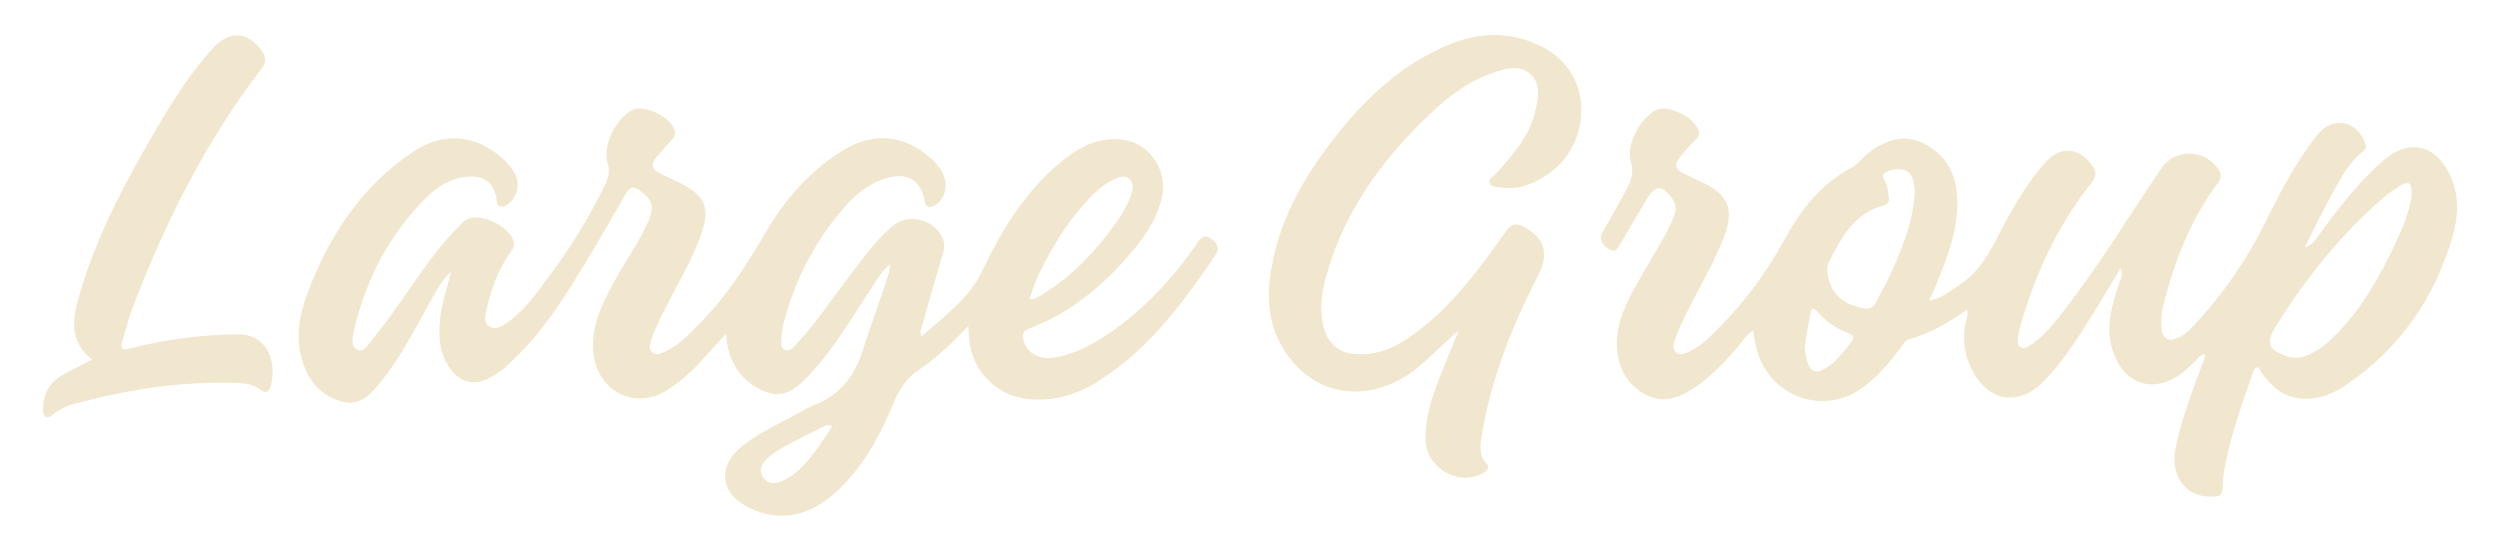 <svg width="286" height="63" viewBox="0 0 286 63" fill="none" xmlns="http://www.w3.org/2000/svg">
<g clip-path="url(#clip0_1148_6432)" filter="url(#filter0_d_1148_6432)">
<path d="M105.439 34.482C107.99 32.185 110.847 30.19 112.366 26.986C114.735 21.998 117.597 17.431 121.981 14.05C123.703 12.726 125.571 11.825 127.825 11.922C128.646 11.941 129.451 12.152 130.179 12.54C130.907 12.928 131.537 13.483 132.022 14.162C132.507 14.84 132.832 15.623 132.974 16.451C133.115 17.279 133.068 18.13 132.837 18.936C132.234 21.163 130.989 23.018 129.556 24.725C126.301 28.613 122.502 31.785 117.749 33.581C117.002 33.867 116.922 34.285 117.092 34.936C117.483 36.454 118.96 37.232 120.783 36.88C123.025 36.444 125.018 35.41 126.889 34.127C130.896 31.382 134.182 27.866 136.942 23.832C137.365 23.215 137.779 22.74 138.549 23.294C139.249 23.804 139.582 24.391 139.019 25.223C135.32 30.693 131.397 35.951 125.768 39.538C123.162 41.197 120.337 42.029 117.234 41.603C115.515 41.358 113.935 40.505 112.766 39.192C111.597 37.879 110.914 36.188 110.834 34.413C110.834 34.124 110.807 33.839 110.777 33.3C108.931 35.219 107.168 36.946 105.135 38.294C103.693 39.25 102.893 40.523 102.233 42.09C100.584 46.009 98.589 49.744 95.338 52.55C92.479 55.015 89.253 55.791 85.743 54.104C82.311 52.454 82.007 49.27 85.038 46.925C87.131 45.297 89.562 44.274 91.841 42.98C92.159 42.783 92.492 42.612 92.837 42.47C95.844 41.376 97.69 39.286 98.679 36.135C99.628 33.114 100.774 30.149 101.713 27.118C101.769 26.83 101.8 26.537 101.807 26.243C100.798 27.047 100.283 28.078 99.663 29.006C97.448 32.323 95.448 35.824 92.708 38.758C91.296 40.266 89.806 41.722 87.519 40.799C85.103 39.822 83.663 37.957 83.177 35.334C83.155 35.165 83.142 34.994 83.138 34.824C83.123 34.668 83.1 34.512 83.055 34.15C81.947 35.382 80.961 36.5 79.947 37.589C78.867 38.77 77.639 39.8 76.295 40.651C72.491 43.031 68.11 40.613 67.856 36.038C67.674 32.785 69.203 30.17 70.671 27.494C71.831 25.389 73.278 23.452 74.205 21.215C74.875 19.602 74.614 18.862 73.273 17.844C72.506 17.26 72.068 17.321 71.552 18.229C69.587 21.671 67.597 25.1 65.504 28.463C63.477 31.724 61.225 34.826 58.42 37.457C57.647 38.227 56.758 38.865 55.787 39.347C54.151 40.1 52.703 39.737 51.585 38.288C50.188 36.477 50.14 34.385 50.377 32.226C50.559 30.591 51.147 29.05 51.592 27.093C50.544 28.045 50.098 28.978 49.6 29.856C47.741 33.066 46.137 36.441 43.816 39.347C42.612 40.855 41.37 42.562 39.083 41.937C36.408 41.202 34.975 39.13 34.385 36.513C33.762 33.752 34.519 31.114 35.546 28.58C38.057 22.373 41.701 17.038 47.298 13.338C50.785 11.042 54.429 11.392 57.511 14.129C58.05 14.598 58.505 15.158 58.858 15.785C59.157 16.297 59.28 16.896 59.208 17.488C59.135 18.079 58.871 18.629 58.457 19.048C58.124 19.372 57.745 19.712 57.259 19.61C56.724 19.495 56.858 18.944 56.773 18.559C56.387 16.773 55.311 16.033 53.368 16.221C51.542 16.403 50.053 17.337 48.79 18.589C44.605 22.743 41.93 27.797 40.555 33.573C40.358 34.403 39.999 35.584 40.901 36.005C41.648 36.349 42.187 35.308 42.685 34.709C45.293 31.568 47.398 28.04 49.908 24.827C50.846 23.642 51.853 22.516 52.925 21.457C54.562 19.819 58.46 22.008 58.789 23.682C58.822 23.867 58.812 24.058 58.761 24.239C58.71 24.421 58.618 24.587 58.492 24.725C57.053 26.698 56.228 28.955 55.675 31.323C55.513 32.009 55.264 32.831 55.964 33.323C56.664 33.816 57.404 33.344 58.022 32.913C60.049 31.499 61.427 29.463 62.891 27.514C65.331 24.241 67.463 20.738 69.258 17.053C69.639 16.288 69.796 15.576 69.507 14.647C68.885 12.652 70.534 9.404 72.432 8.555C73.794 7.945 76.786 9.443 77.192 10.922C77.324 11.41 77.105 11.721 76.803 12.047C76.205 12.695 75.615 13.349 75.059 14.03C74.422 14.795 74.601 15.408 75.488 15.831C76.537 16.341 77.61 16.798 78.614 17.382C80.572 18.52 81.078 19.862 80.438 22.079C79.583 25.037 77.969 27.626 76.599 30.333C75.837 31.838 75.005 33.311 74.492 34.926C74.35 35.377 74.213 35.865 74.571 36.252C74.992 36.701 75.488 36.477 75.954 36.278C77.697 35.535 78.918 34.137 80.213 32.828C83.275 29.729 85.549 26.055 87.763 22.304C89.928 18.64 92.745 15.512 96.352 13.249C99.839 11.065 103.401 11.374 106.458 14.081C107.07 14.594 107.568 15.236 107.918 15.964C108.528 17.316 108.047 18.928 106.891 19.503C106.286 19.804 105.937 19.758 105.775 18.949C105.307 16.591 103.807 15.724 101.498 16.357C99.269 16.966 97.625 18.462 96.195 20.184C93.047 23.938 90.788 28.385 89.594 33.181C89.477 33.675 89.412 34.18 89.402 34.688C89.387 35.176 89.218 35.801 89.821 36.028C90.376 36.237 90.748 35.739 91.079 35.392C93.169 33.198 94.833 30.647 96.678 28.249C98.37 26.052 99.932 23.725 102.036 21.903C103.807 20.373 106.665 20.995 107.766 23.1C107.91 23.382 107.994 23.691 108.014 24.008C108.035 24.326 107.99 24.644 107.883 24.942C107.041 27.779 106.241 30.629 105.424 33.474C105.342 33.752 105.163 34.017 105.439 34.482ZM95.244 44.715C94.818 44.486 94.451 44.664 94.07 44.861C92.85 45.491 91.617 46.093 90.396 46.723C89.46 47.18 88.584 47.756 87.788 48.438C87.141 49.019 86.777 49.79 87.278 50.581C87.778 51.372 88.59 51.39 89.402 51.058C90.278 50.667 91.07 50.106 91.736 49.405C93.159 48.019 94.165 46.315 95.256 44.68C95.156 44.736 95.132 44.718 95.184 44.629L95.244 44.715ZM117.802 30.224C118.382 30.292 118.738 29.989 119.117 29.762C122.497 27.721 125.19 24.937 127.496 21.727C128.231 20.707 128.929 19.635 129.34 18.426C129.556 17.796 129.798 17.035 129.247 16.507C128.697 15.979 128.002 16.252 127.387 16.558C126.674 16.902 126.016 17.354 125.434 17.898C123.167 20.005 121.448 22.534 119.941 25.241C119.069 26.815 118.267 28.417 117.802 30.224Z" fill="#F0E7CE"/>
<path d="M263.659 24.307C264.523 24.013 264.852 23.493 265.211 22.993C267.452 19.875 269.799 16.857 272.683 14.334C275.623 11.782 278.751 12.547 280.363 16.198C281.334 18.408 281.247 20.702 280.612 22.934C278.525 30.206 274.425 36.005 268.205 40.166C266.765 41.131 265.173 41.697 263.392 41.605C261.233 41.485 259.823 40.209 258.647 38.526C258.517 38.339 258.517 37.969 258.179 38.036C257.91 38.087 257.832 38.373 257.75 38.61C256.477 42.24 255.157 45.856 254.477 49.667C254.387 50.126 254.333 50.591 254.315 51.058C254.273 52.767 254.168 52.877 252.487 52.795C249.924 52.668 248.277 50.244 248.853 47.399C249.515 44.105 250.703 40.983 251.869 37.852C252.026 37.431 252.28 37.031 252.233 36.5C251.578 36.617 251.343 37.168 250.947 37.505C250.504 37.885 250.096 38.316 249.632 38.669C246.235 41.251 242.623 39.857 241.552 35.622C240.896 33.032 241.689 30.68 242.458 28.297C242.608 27.843 242.956 27.407 242.593 26.667C241.694 28.167 240.882 29.568 240.027 30.94C238.159 33.946 236.346 36.997 233.872 39.546C230.841 42.674 227.219 41.952 225.385 37.867C224.645 36.233 224.487 34.386 224.937 32.645C225.027 32.277 225.169 31.915 225.022 31.423C222.927 32.925 220.742 34.175 218.276 34.857C217.972 34.941 217.731 35.354 217.512 35.655C216.221 37.441 214.814 39.097 213.028 40.386C211.992 41.146 210.79 41.635 209.527 41.809C208.263 41.983 206.978 41.837 205.783 41.383C204.588 40.93 203.519 40.183 202.671 39.209C201.823 38.234 201.222 37.061 200.919 35.793C200.765 35.183 200.69 34.551 200.561 33.831C199.848 34.188 199.487 34.875 199.024 35.421C197.385 37.349 195.671 39.189 193.544 40.559C191.783 41.689 189.917 42.144 188.026 41.023C186.136 39.903 185.117 38.112 184.982 35.803C184.843 33.438 185.697 31.384 186.758 29.404C187.82 27.425 188.983 25.514 190.099 23.587C190.69 22.615 191.185 21.584 191.576 20.51C191.686 20.214 191.719 19.893 191.67 19.579C191.621 19.266 191.492 18.971 191.297 18.724C190.183 17.135 189.356 17.145 188.4 18.765C187.404 20.472 186.362 22.166 185.373 23.886C185.022 24.496 184.703 25.014 183.956 24.429C183.331 23.942 182.815 23.442 183.351 22.523C184.285 20.921 185.182 19.296 186.066 17.676C186.611 16.676 186.953 15.732 186.564 14.453C185.994 12.502 187.69 9.44 189.501 8.572C190.881 7.917 193.96 9.481 194.338 11.004C194.468 11.53 194.156 11.808 193.87 12.096C193.21 12.739 192.602 13.437 192.054 14.183C191.556 14.869 191.703 15.369 192.398 15.729C193.145 16.112 193.892 16.464 194.64 16.811C197.776 18.237 198.448 19.995 197.185 23.217C195.788 26.769 193.716 29.971 192.176 33.446C191.954 33.956 191.763 34.466 191.586 34.977C191.431 35.423 191.299 35.905 191.695 36.288C192.091 36.671 192.535 36.505 192.976 36.337C194.049 35.923 194.921 35.199 195.733 34.41C199.04 31.255 201.85 27.594 204.06 23.557C205.909 20.125 208.273 17.051 211.82 15.168C212.604 14.749 213.18 13.93 213.91 13.382C215.838 11.93 217.965 11.302 220.197 12.471C222.556 13.706 223.754 15.788 223.901 18.53C224.1 22.268 222.71 25.585 221.358 28.917C221.183 29.346 220.981 29.759 220.705 30.382C222.199 30.127 223.136 29.239 224.192 28.565C226.982 26.779 228.125 23.738 229.647 20.985C230.933 18.653 232.328 16.392 234.131 14.433C235.795 12.621 238.062 12.93 239.422 15.056C239.898 15.8 239.728 16.331 239.215 16.977C235.252 22.003 232.627 27.718 230.968 33.923C230.906 34.174 230.864 34.43 230.843 34.688C230.803 35.074 230.791 35.489 231.154 35.709C231.518 35.928 231.877 35.742 232.198 35.541C233.571 34.688 234.594 33.451 235.588 32.203C239.865 26.83 243.412 20.926 247.266 15.244C248.833 12.948 252.27 13.025 253.812 15.413C253.978 15.63 254.062 15.902 254.049 16.177C254.037 16.453 253.928 16.715 253.742 16.916C250.551 21.176 248.691 26.039 247.425 31.178C247.265 31.924 247.216 32.692 247.278 33.453C247.348 34.76 248.026 35.14 249.221 34.622C249.857 34.306 250.424 33.863 250.89 33.318C254.262 29.738 257.085 25.656 259.262 21.209C260.971 17.77 262.75 14.356 265.168 11.359C266.752 9.391 269.296 9.695 270.419 11.981C270.648 12.445 270.85 12.925 270.307 13.341C268.735 14.553 267.841 16.306 266.897 17.987C265.779 19.98 264.802 22.059 263.659 24.307ZM275.902 18.28C275.902 16.885 275.598 16.663 274.636 17.214C273.916 17.631 273.236 18.119 272.606 18.668C267.749 22.868 263.773 27.853 260.366 33.316C259.163 35.242 259.486 36.03 261.661 36.773C262.565 37.079 263.38 36.893 264.194 36.546C265.219 36.069 266.148 35.401 266.934 34.576C270.11 31.474 272.255 27.659 274.121 23.661C274.945 21.868 275.7 20.023 275.902 18.28ZM219.068 17.913C219.031 17.395 218.942 16.882 218.802 16.382C218.443 15.377 217.255 15.107 216.017 15.579C214.846 16.025 215.74 16.625 215.843 17.171C215.957 17.663 216.041 18.162 216.092 18.666C216.119 18.857 216.073 19.051 215.963 19.208C215.853 19.365 215.687 19.471 215.501 19.505C212.096 20.362 210.654 23.217 209.189 26.024C209.053 26.333 209.007 26.676 209.057 27.011C209.229 29.274 210.505 30.649 212.871 31.216C213.71 31.418 214.298 31.343 214.692 30.451C215.063 29.604 215.579 28.823 215.972 27.983C217.439 24.855 218.824 21.686 219.068 17.913ZM206.442 35.681C206.517 36.15 206.556 36.446 206.611 36.735C206.972 38.633 207.73 38.952 209.259 37.857C210.255 37.14 210.973 36.15 211.73 35.194C212.161 34.648 212.111 34.39 211.451 34.119C210.086 33.602 208.863 32.755 207.884 31.652C207.453 31.142 207.216 31.218 207.104 31.838C206.863 33.168 206.641 34.507 206.442 35.681Z" fill="#F0E7CE"/>
<path d="M166.918 33.755C165.127 35.252 163.632 36.944 161.836 38.324C157.587 41.59 152.316 41.628 148.814 38.34C145.825 35.533 144.779 31.992 145.262 27.958C146.044 21.439 149.217 16.058 153.188 11.119C156.568 6.889 160.506 3.358 165.486 1.217C169.14 -0.354 172.777 -0.505 176.421 1.357C182.506 4.465 182.043 12.428 177.201 15.842C175.484 17.051 173.624 17.811 171.471 17.418C171.075 17.347 170.56 17.365 170.415 16.893C170.271 16.421 170.774 16.275 171.008 16.015C172.969 13.816 174.994 11.645 175.654 8.616C175.963 7.218 176.331 5.687 175.141 4.534C173.997 3.429 172.565 3.769 171.242 4.187C168.188 5.118 165.69 7.014 163.408 9.206C157.928 14.456 153.589 20.472 151.609 28.014C151.18 29.652 150.993 31.331 151.34 33.053C151.766 35.153 152.971 36.347 155.056 36.508C158.08 36.742 160.489 35.268 162.746 33.461C166.514 30.446 169.362 26.573 172.139 22.659C172.956 21.503 173.404 21.409 174.63 22.121C176.78 23.381 177.153 25.182 176.005 27.422C172.981 33.291 170.54 39.414 169.481 46.007C169.319 47.027 169.2 48.099 170.039 49.012C170.537 49.545 170.039 49.931 169.568 50.181C166.813 51.66 163.179 49.505 163.092 46.353C163 42.838 164.494 39.768 165.722 36.628C166.098 35.651 166.519 34.699 166.918 33.755Z" fill="#F0E7CE"/>
<path d="M10.539 37.12C7.754 34.99 8.342 32.272 9.137 29.56C11.115 22.799 14.413 16.678 17.927 10.68C19.823 7.425 21.841 4.263 24.379 1.493C26.247 -0.548 28.292 -0.416 29.919 1.783C30.417 2.472 30.497 3.115 29.919 3.85C23.522 12.188 18.851 21.511 15.115 31.362C14.667 32.543 14.383 33.785 13.997 34.992C13.688 35.962 14.039 36.077 14.886 35.857C18.906 34.828 23.03 34.287 27.174 34.245C30.367 34.201 31.717 37.028 31.005 40.049C30.863 40.649 30.507 41.151 29.759 40.559C28.897 39.888 27.811 39.817 26.79 39.794C20.578 39.648 14.49 40.559 8.499 42.205C7.615 42.432 6.786 42.845 6.065 43.417C5.318 44.037 4.902 43.685 4.91 42.804C4.922 41.159 5.602 39.837 7.005 39.005C8.101 38.345 9.259 37.794 10.539 37.12Z" fill="#F0E7CE"/>
<path d="M95.244 44.715L95.184 44.628C95.132 44.718 95.156 44.736 95.259 44.677C95.259 44.674 95.244 44.715 95.244 44.715Z" fill="#D24E3A"/>
</g>
<defs>
<filter id="filter0_d_1148_6432" x="0.902" y="0" width="284.196" height="63" filterUnits="userSpaceOnUse" color-interpolation-filters="sRGB">
<feFlood flood-opacity="0" result="BackgroundImageFix"/>
<feColorMatrix in="SourceAlpha" type="matrix" values="0 0 0 0 0 0 0 0 0 0 0 0 0 0 0 0 0 0 127 0" result="hardAlpha"/>
<feOffset dy="4"/>
<feGaussianBlur stdDeviation="2"/>
<feComposite in2="hardAlpha" operator="out"/>
<feColorMatrix type="matrix" values="0 0 0 0 0 0 0 0 0 0 0 0 0 0 0 0 0 0 0.25 0"/>
<feBlend mode="normal" in2="BackgroundImageFix" result="effect1_dropShadow_1148_6432"/>
<feBlend mode="normal" in="SourceGraphic" in2="effect1_dropShadow_1148_6432" result="shape"/>
</filter>
<clipPath id="clip0_1148_6432">
<rect width="276.196" height="55" fill="white" transform="translate(4.902)"/>
</clipPath>
</defs>
</svg>
